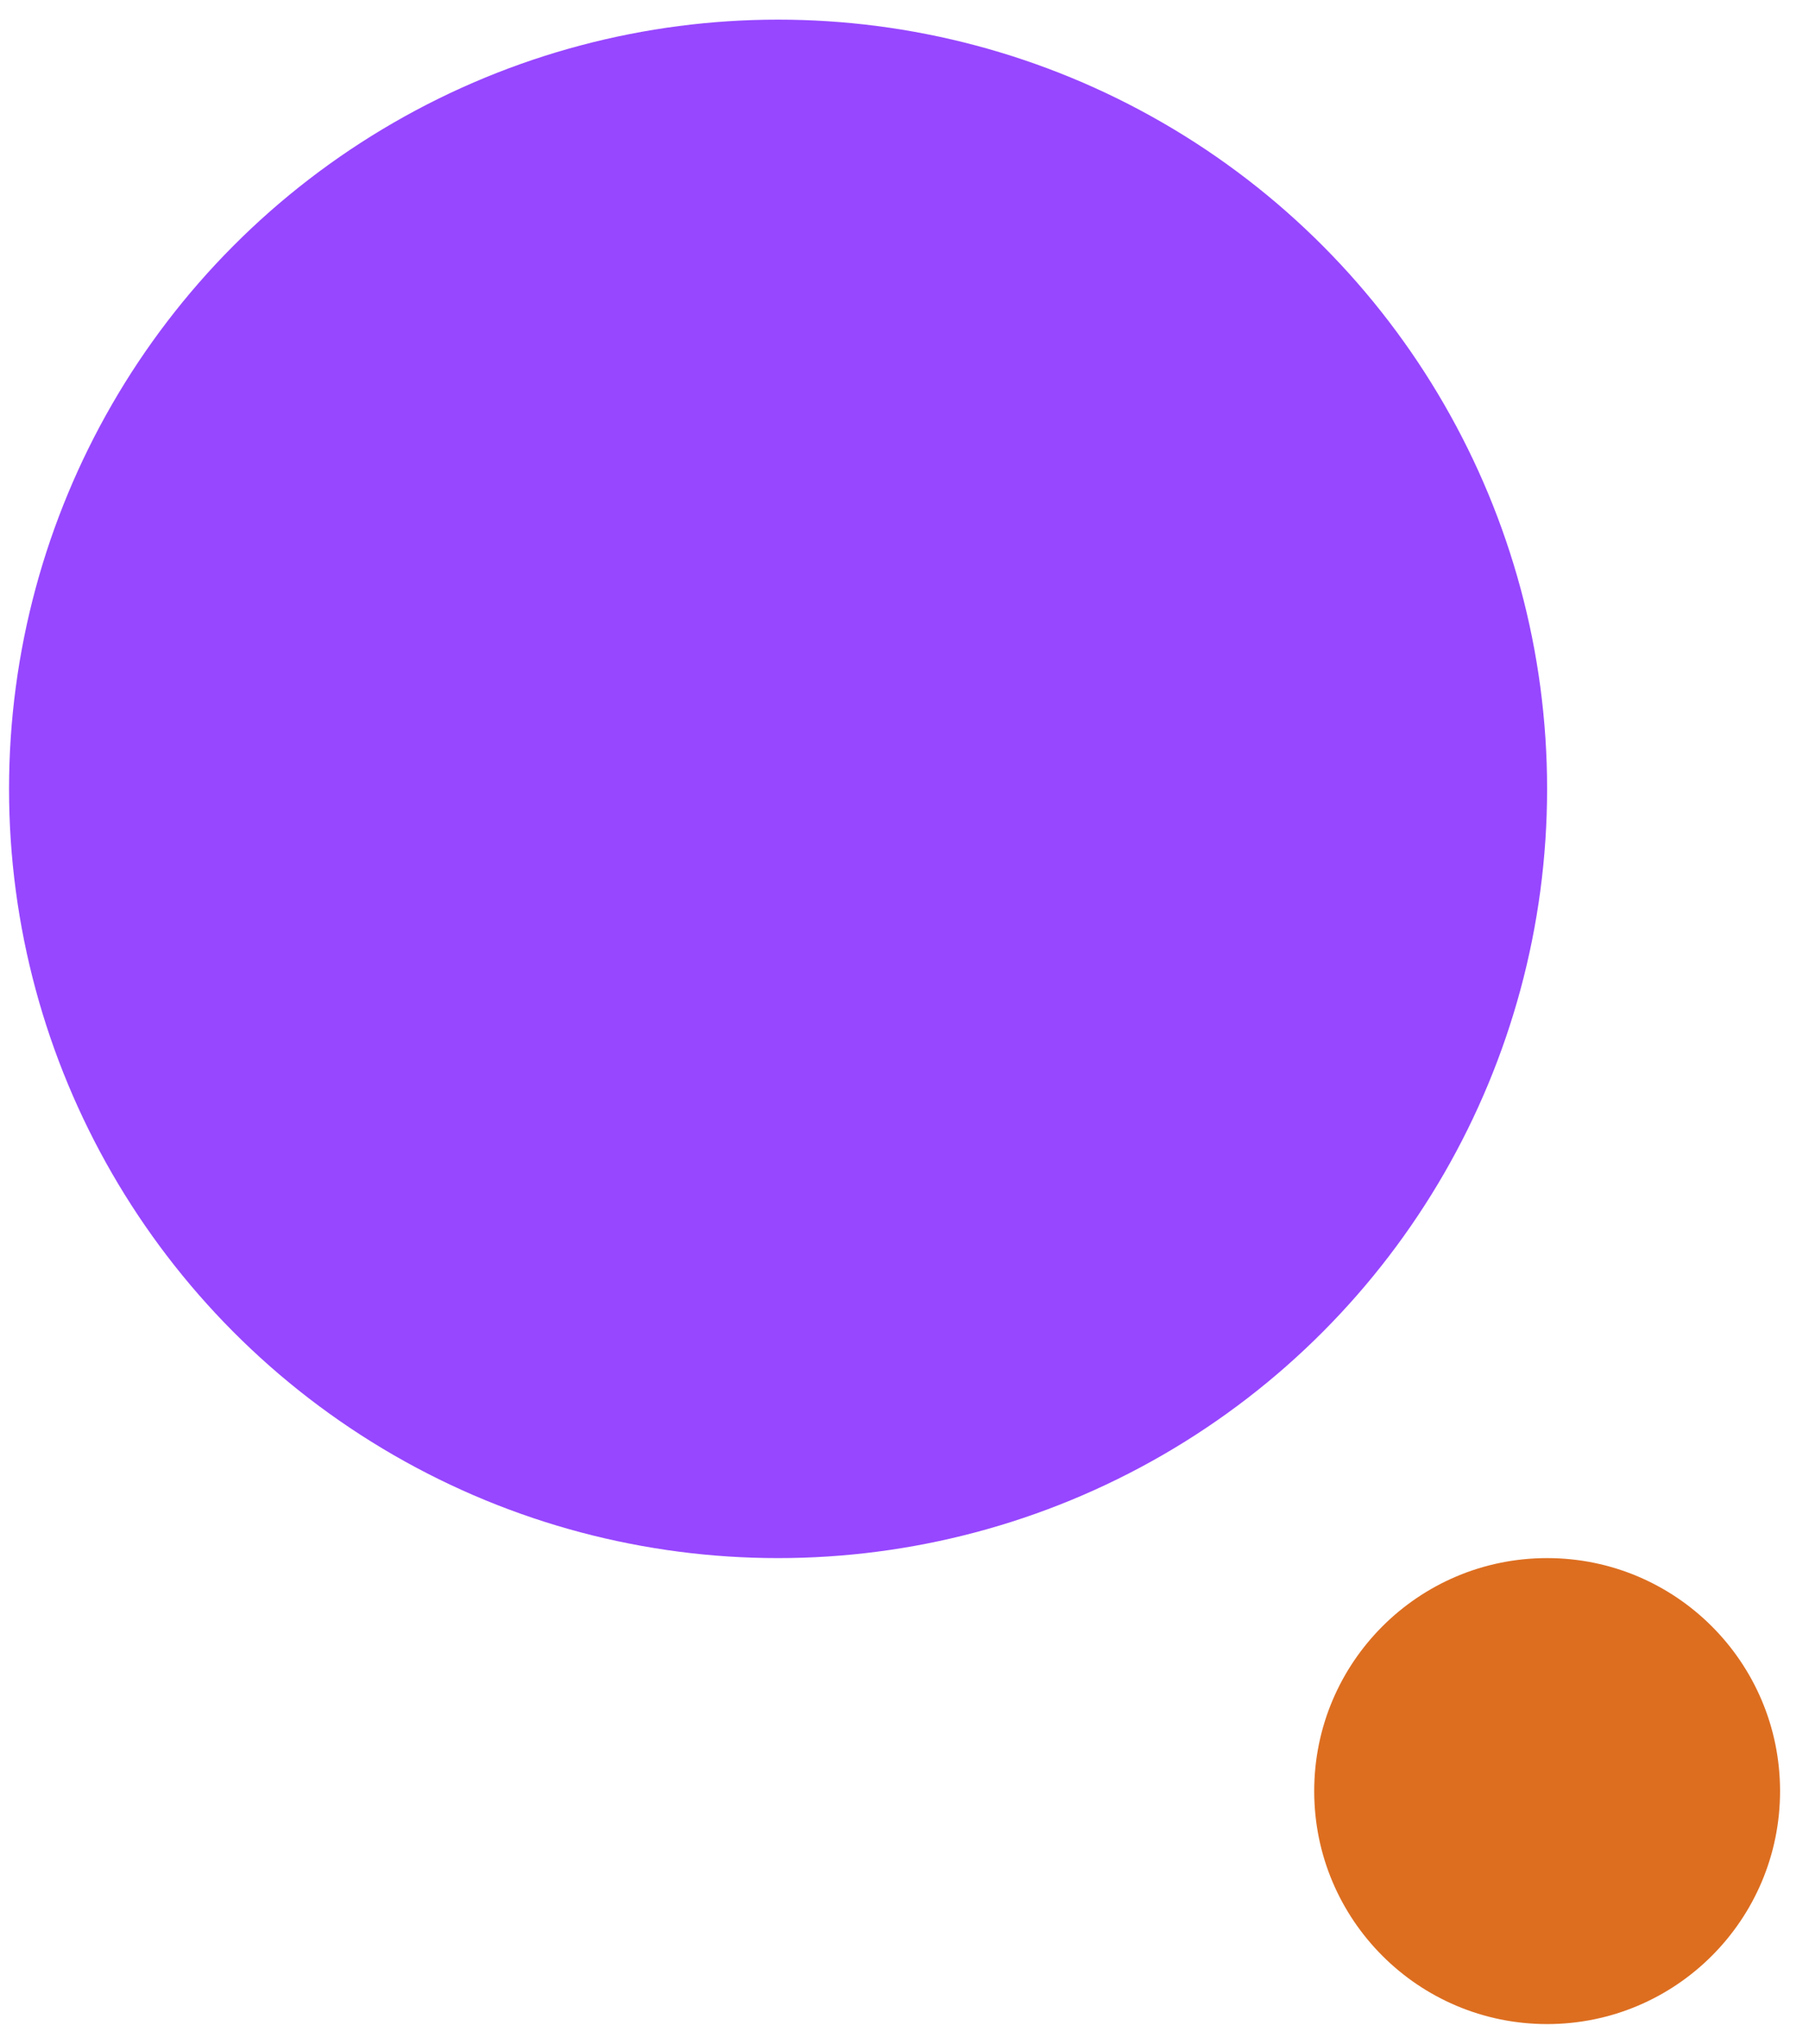 <svg width="54" height="61" viewBox="0 0 54 61" fill="none" xmlns="http://www.w3.org/2000/svg">
<circle cx="22.956" cy="22.956" r="22.956" transform="matrix(1 0 0 -1 0.27 46.498)" fill="#9747FF"/>
<circle cx="6.953" cy="6.953" r="6.953" transform="matrix(1 0 0 -1 39.23 60.404)" fill="#DD6E20"/>
</svg>
